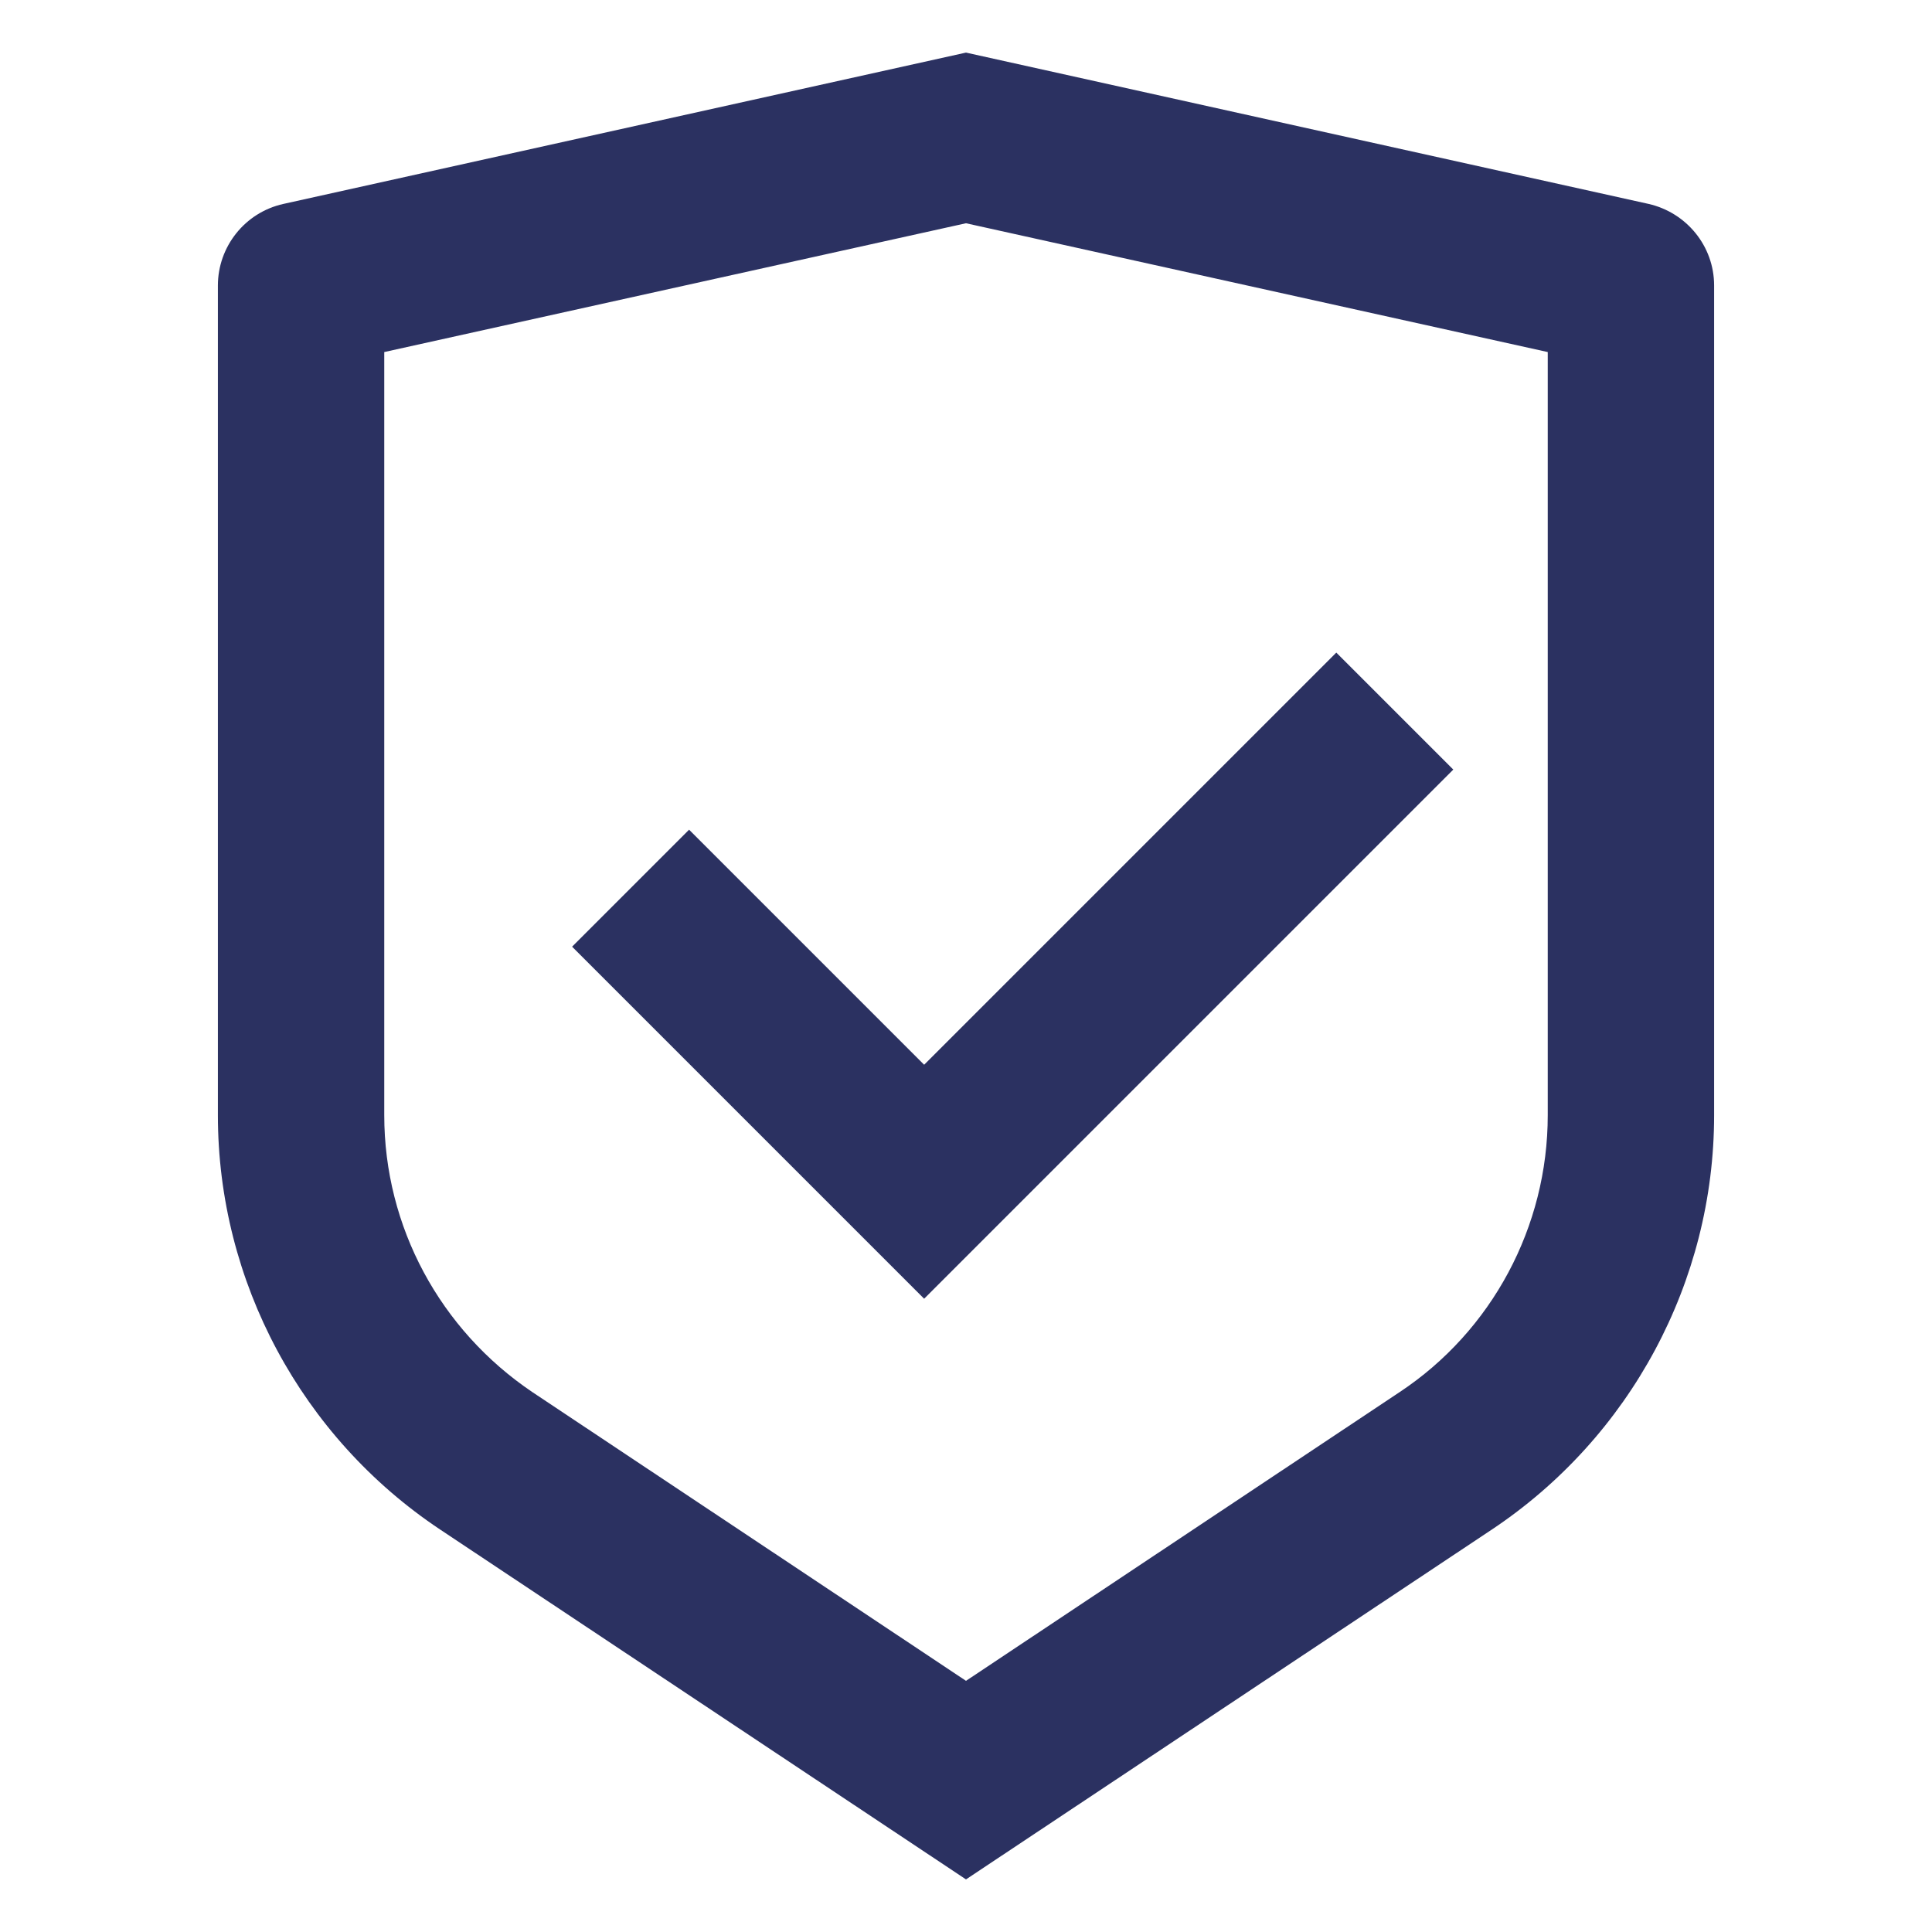 <?xml version="1.0" encoding="UTF-8"?>
<svg id="Layer_1" data-name="Layer 1" xmlns="http://www.w3.org/2000/svg" viewBox="0 0 18 18">
  <defs>
    <style>
      .cls-1 {
        fill: #2b3161;
      }
    </style>
  </defs>
  <path class="cls-1" d="m9,.49l6.36,1.41c.35.08.61.39.61.76v7.73c0,1.55-.78,3-2.07,3.86l-4.9,3.26-4.9-3.26c-1.29-.86-2.07-2.31-2.07-3.86V2.66c0-.36.25-.68.61-.76L9,.49Zm0,1.59l-5.42,1.2v7.11c0,1.04.52,2,1.38,2.58l4.04,2.69,4.04-2.69c.86-.57,1.38-1.54,1.38-2.58V3.28l-5.42-1.2Zm3.45,4l1.09,1.09-4.93,4.93-3.28-3.28,1.09-1.09,2.19,2.19,3.83-3.83Z"/>
</svg>